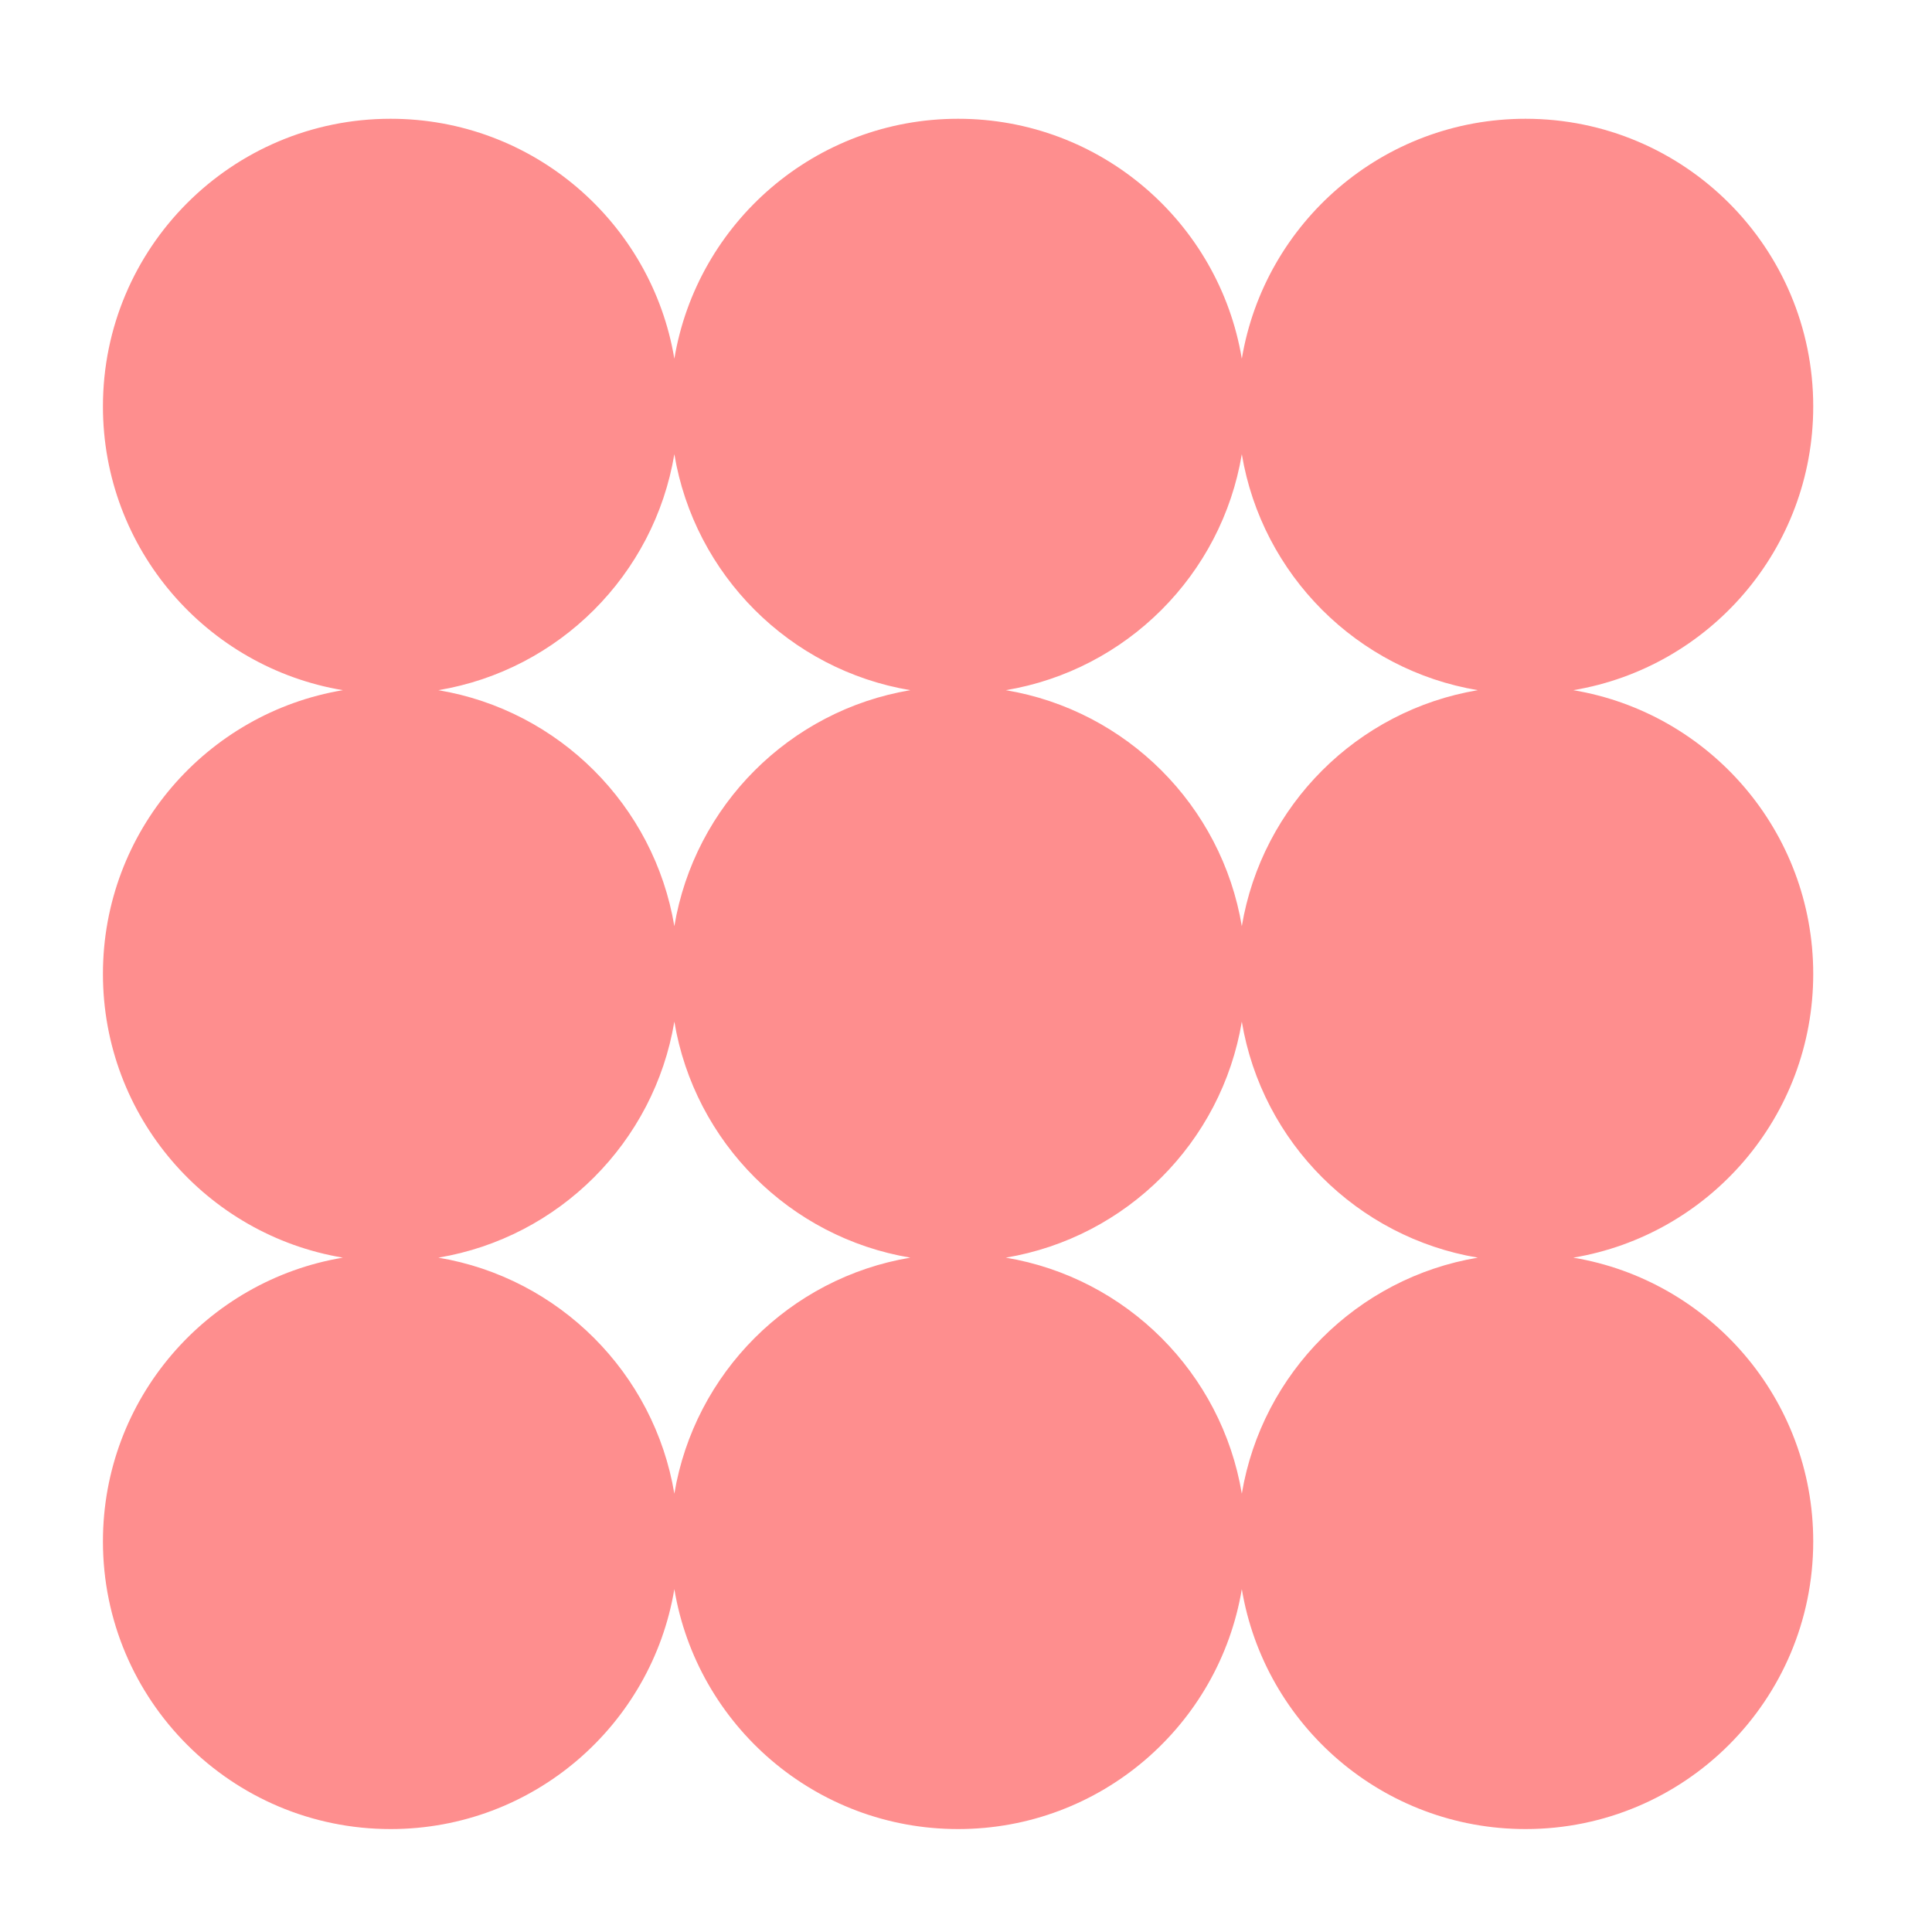 <?xml version="1.0" encoding="UTF-8"?> <svg xmlns="http://www.w3.org/2000/svg" width="122" height="122" viewBox="0 0 122 122" fill="none"><path fill-rule="evenodd" clip-rule="evenodd" d="M114.5 25.666C114.5 34.672 107.946 42.147 99.348 43.583C107.946 45.019 114.5 52.494 114.5 61.5C114.5 70.506 107.946 77.981 99.348 79.417C107.946 80.853 114.5 88.328 114.5 97.334C114.5 107.367 106.367 115.5 96.334 115.5C87.328 115.5 79.853 108.946 78.417 100.348C76.981 108.946 69.506 115.5 60.5 115.5C51.494 115.5 44.019 108.946 42.583 100.348C41.147 108.946 33.672 115.5 24.666 115.5C14.633 115.5 6.5 107.367 6.5 97.334C6.5 88.328 13.054 80.853 21.652 79.417C13.054 77.981 6.5 70.506 6.5 61.5C6.5 52.494 13.054 45.019 21.652 43.583C13.054 42.147 6.5 34.672 6.5 25.666C6.5 15.633 14.633 7.5 24.666 7.5C33.672 7.5 41.147 14.054 42.583 22.652C44.019 14.054 51.494 7.5 60.5 7.5C69.506 7.5 76.981 14.054 78.417 22.652C79.853 14.054 87.328 7.5 96.334 7.5C106.367 7.5 114.5 15.633 114.5 25.666ZM42.583 28.68C41.311 36.298 35.298 42.311 27.68 43.583C35.298 44.855 41.311 50.868 42.583 58.486C43.855 50.868 49.868 44.855 57.486 43.583C49.868 42.311 43.855 36.298 42.583 28.68ZM63.514 43.583C71.132 42.311 77.145 36.298 78.417 28.68C79.689 36.298 85.702 42.311 93.321 43.583C85.702 44.855 79.689 50.868 78.417 58.486C77.145 50.868 71.132 44.855 63.514 43.583ZM78.417 94.321C79.689 86.702 85.702 80.689 93.321 79.417C85.702 78.145 79.689 72.132 78.417 64.513C77.145 72.132 71.132 78.145 63.514 79.417C71.132 80.689 77.145 86.702 78.417 94.321ZM42.583 64.513C43.855 72.132 49.868 78.145 57.486 79.417C49.868 80.689 43.855 86.702 42.583 94.321C41.311 86.702 35.298 80.689 27.68 79.417C35.298 78.145 41.311 72.132 42.583 64.513Z" fill="#FE8E8E"></path></svg> 
